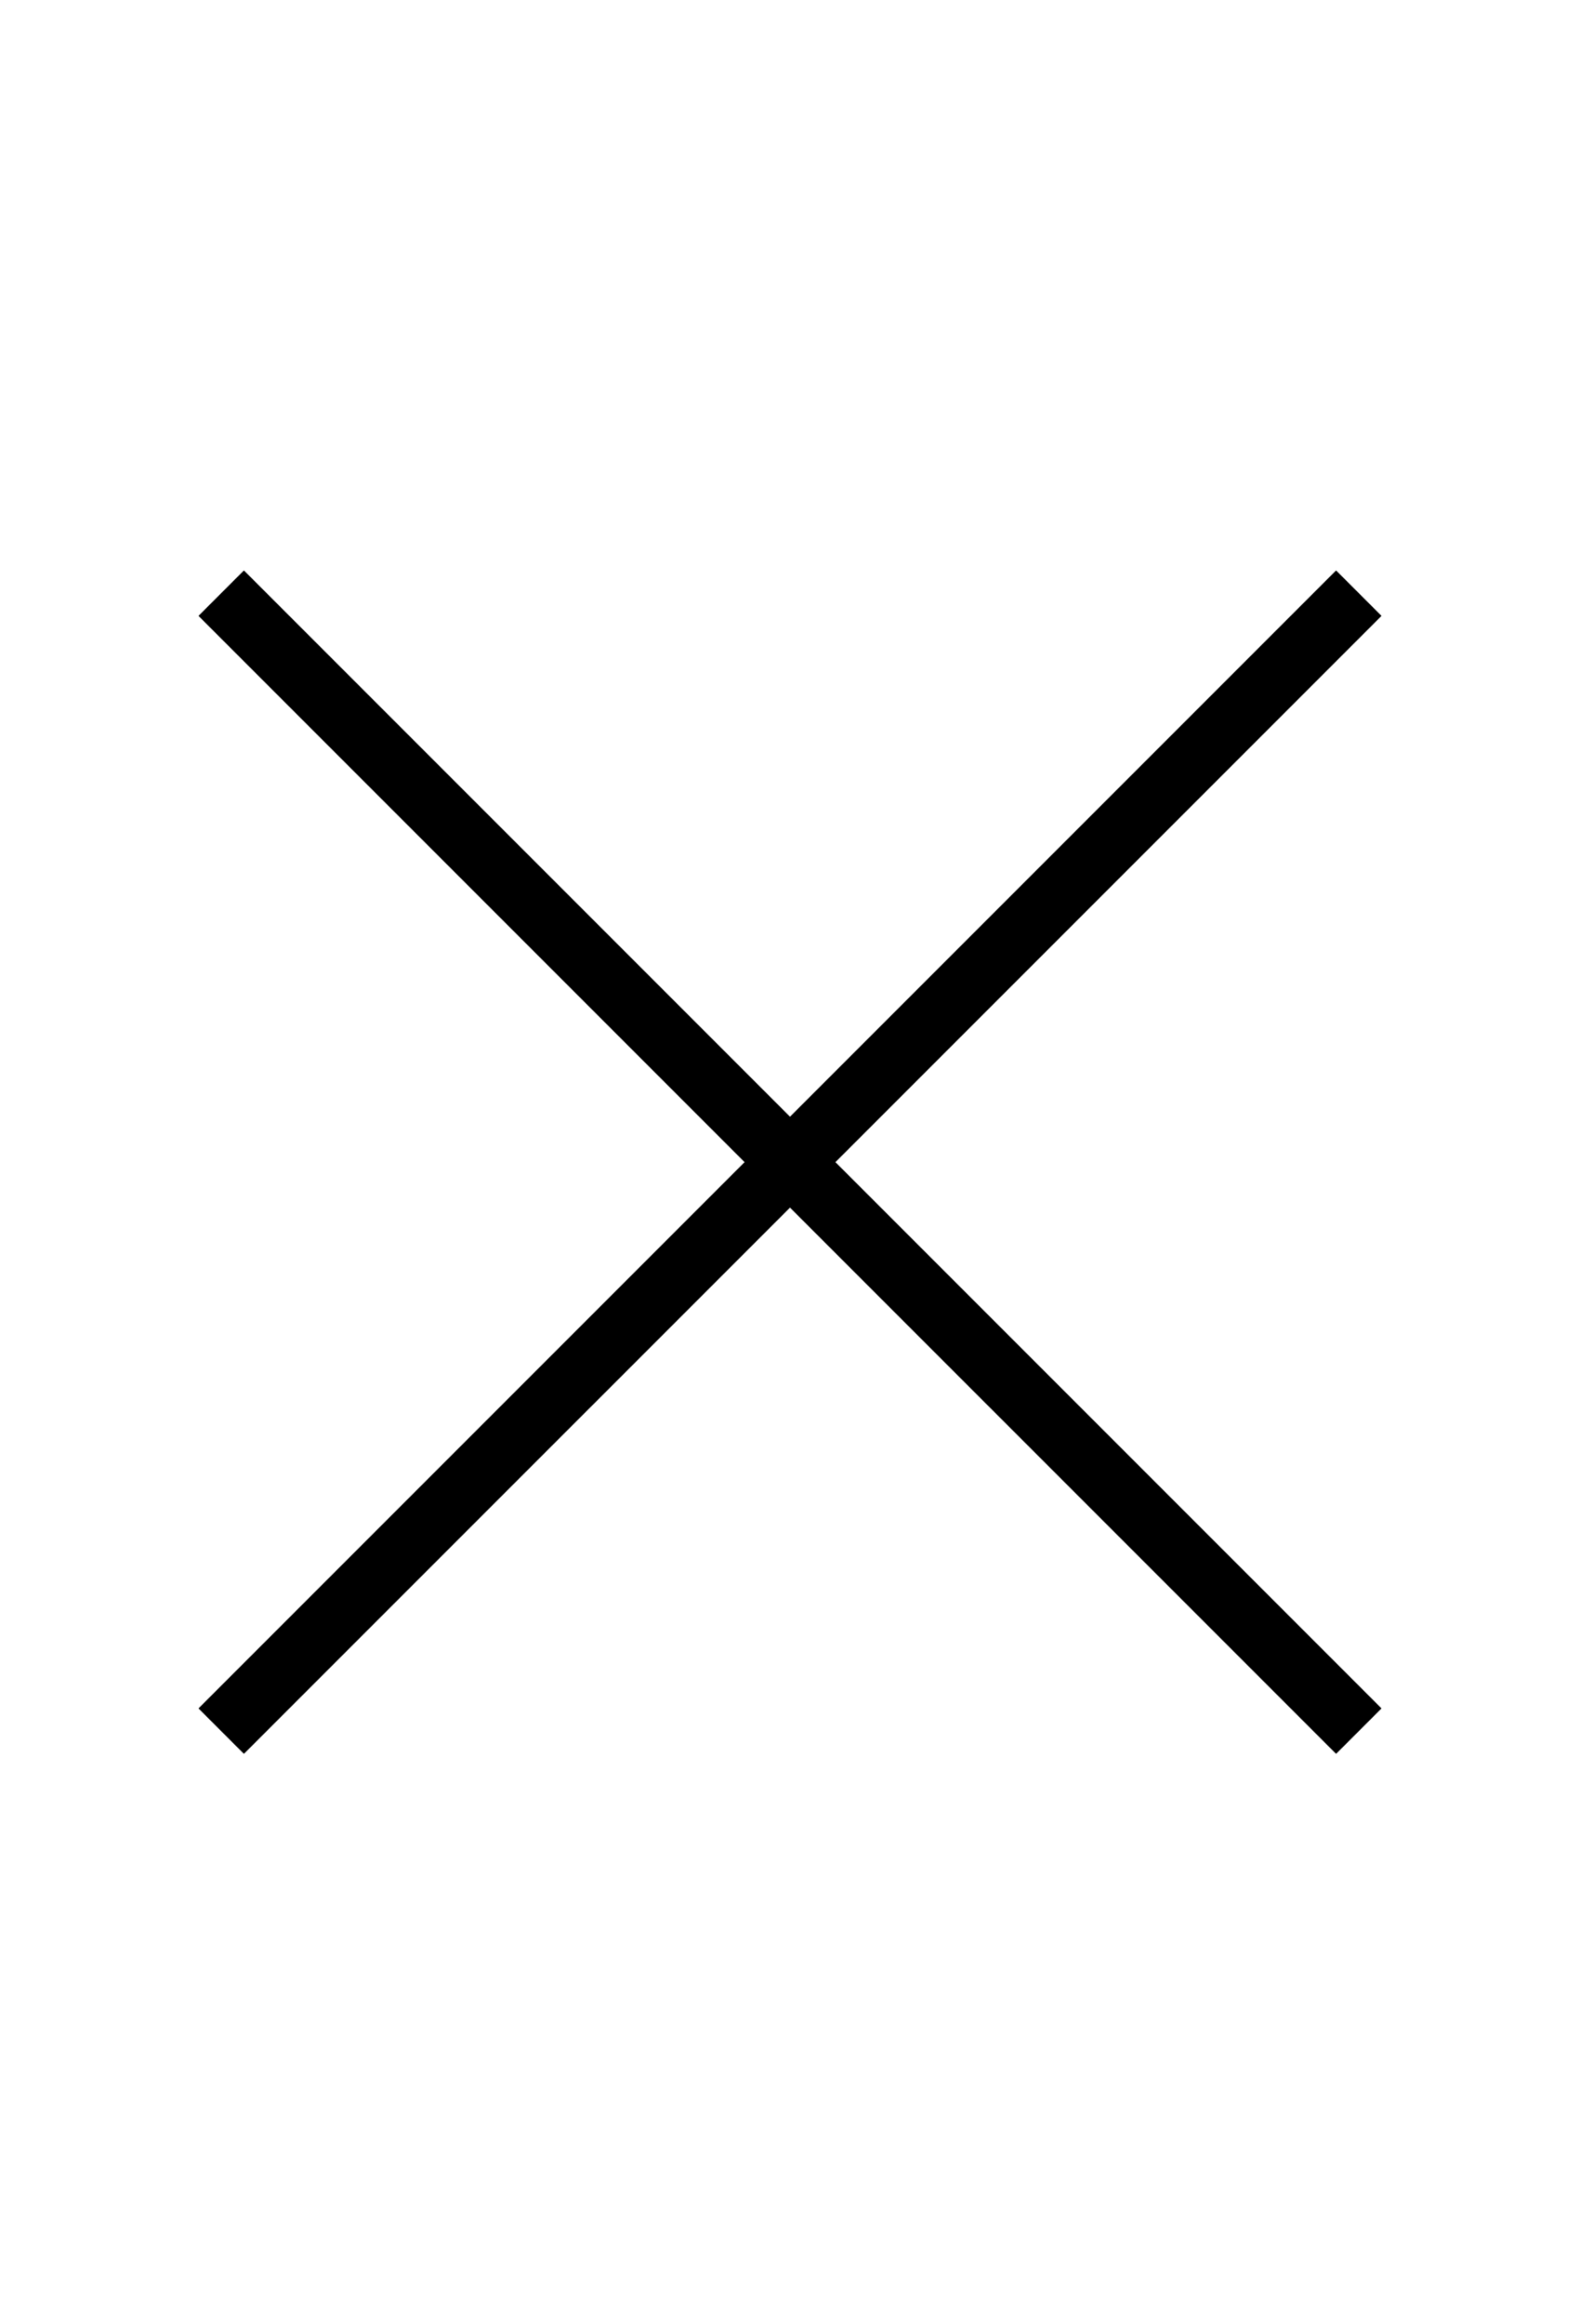 <svg fill="black" xmlns="http://www.w3.org/2000/svg" viewBox="0 0 50 50" width="34px" height="50px">
    <path d="M 7.719 6.281 L 6.281 7.719 L 23.562 25 L 6.281 42.281 L 7.719 43.719 L 25 26.438 L 42.281 43.719 L 43.719 42.281 L 26.438 25 L 43.719 7.719 L 42.281 6.281 L 25 23.562 Z" />
</svg>